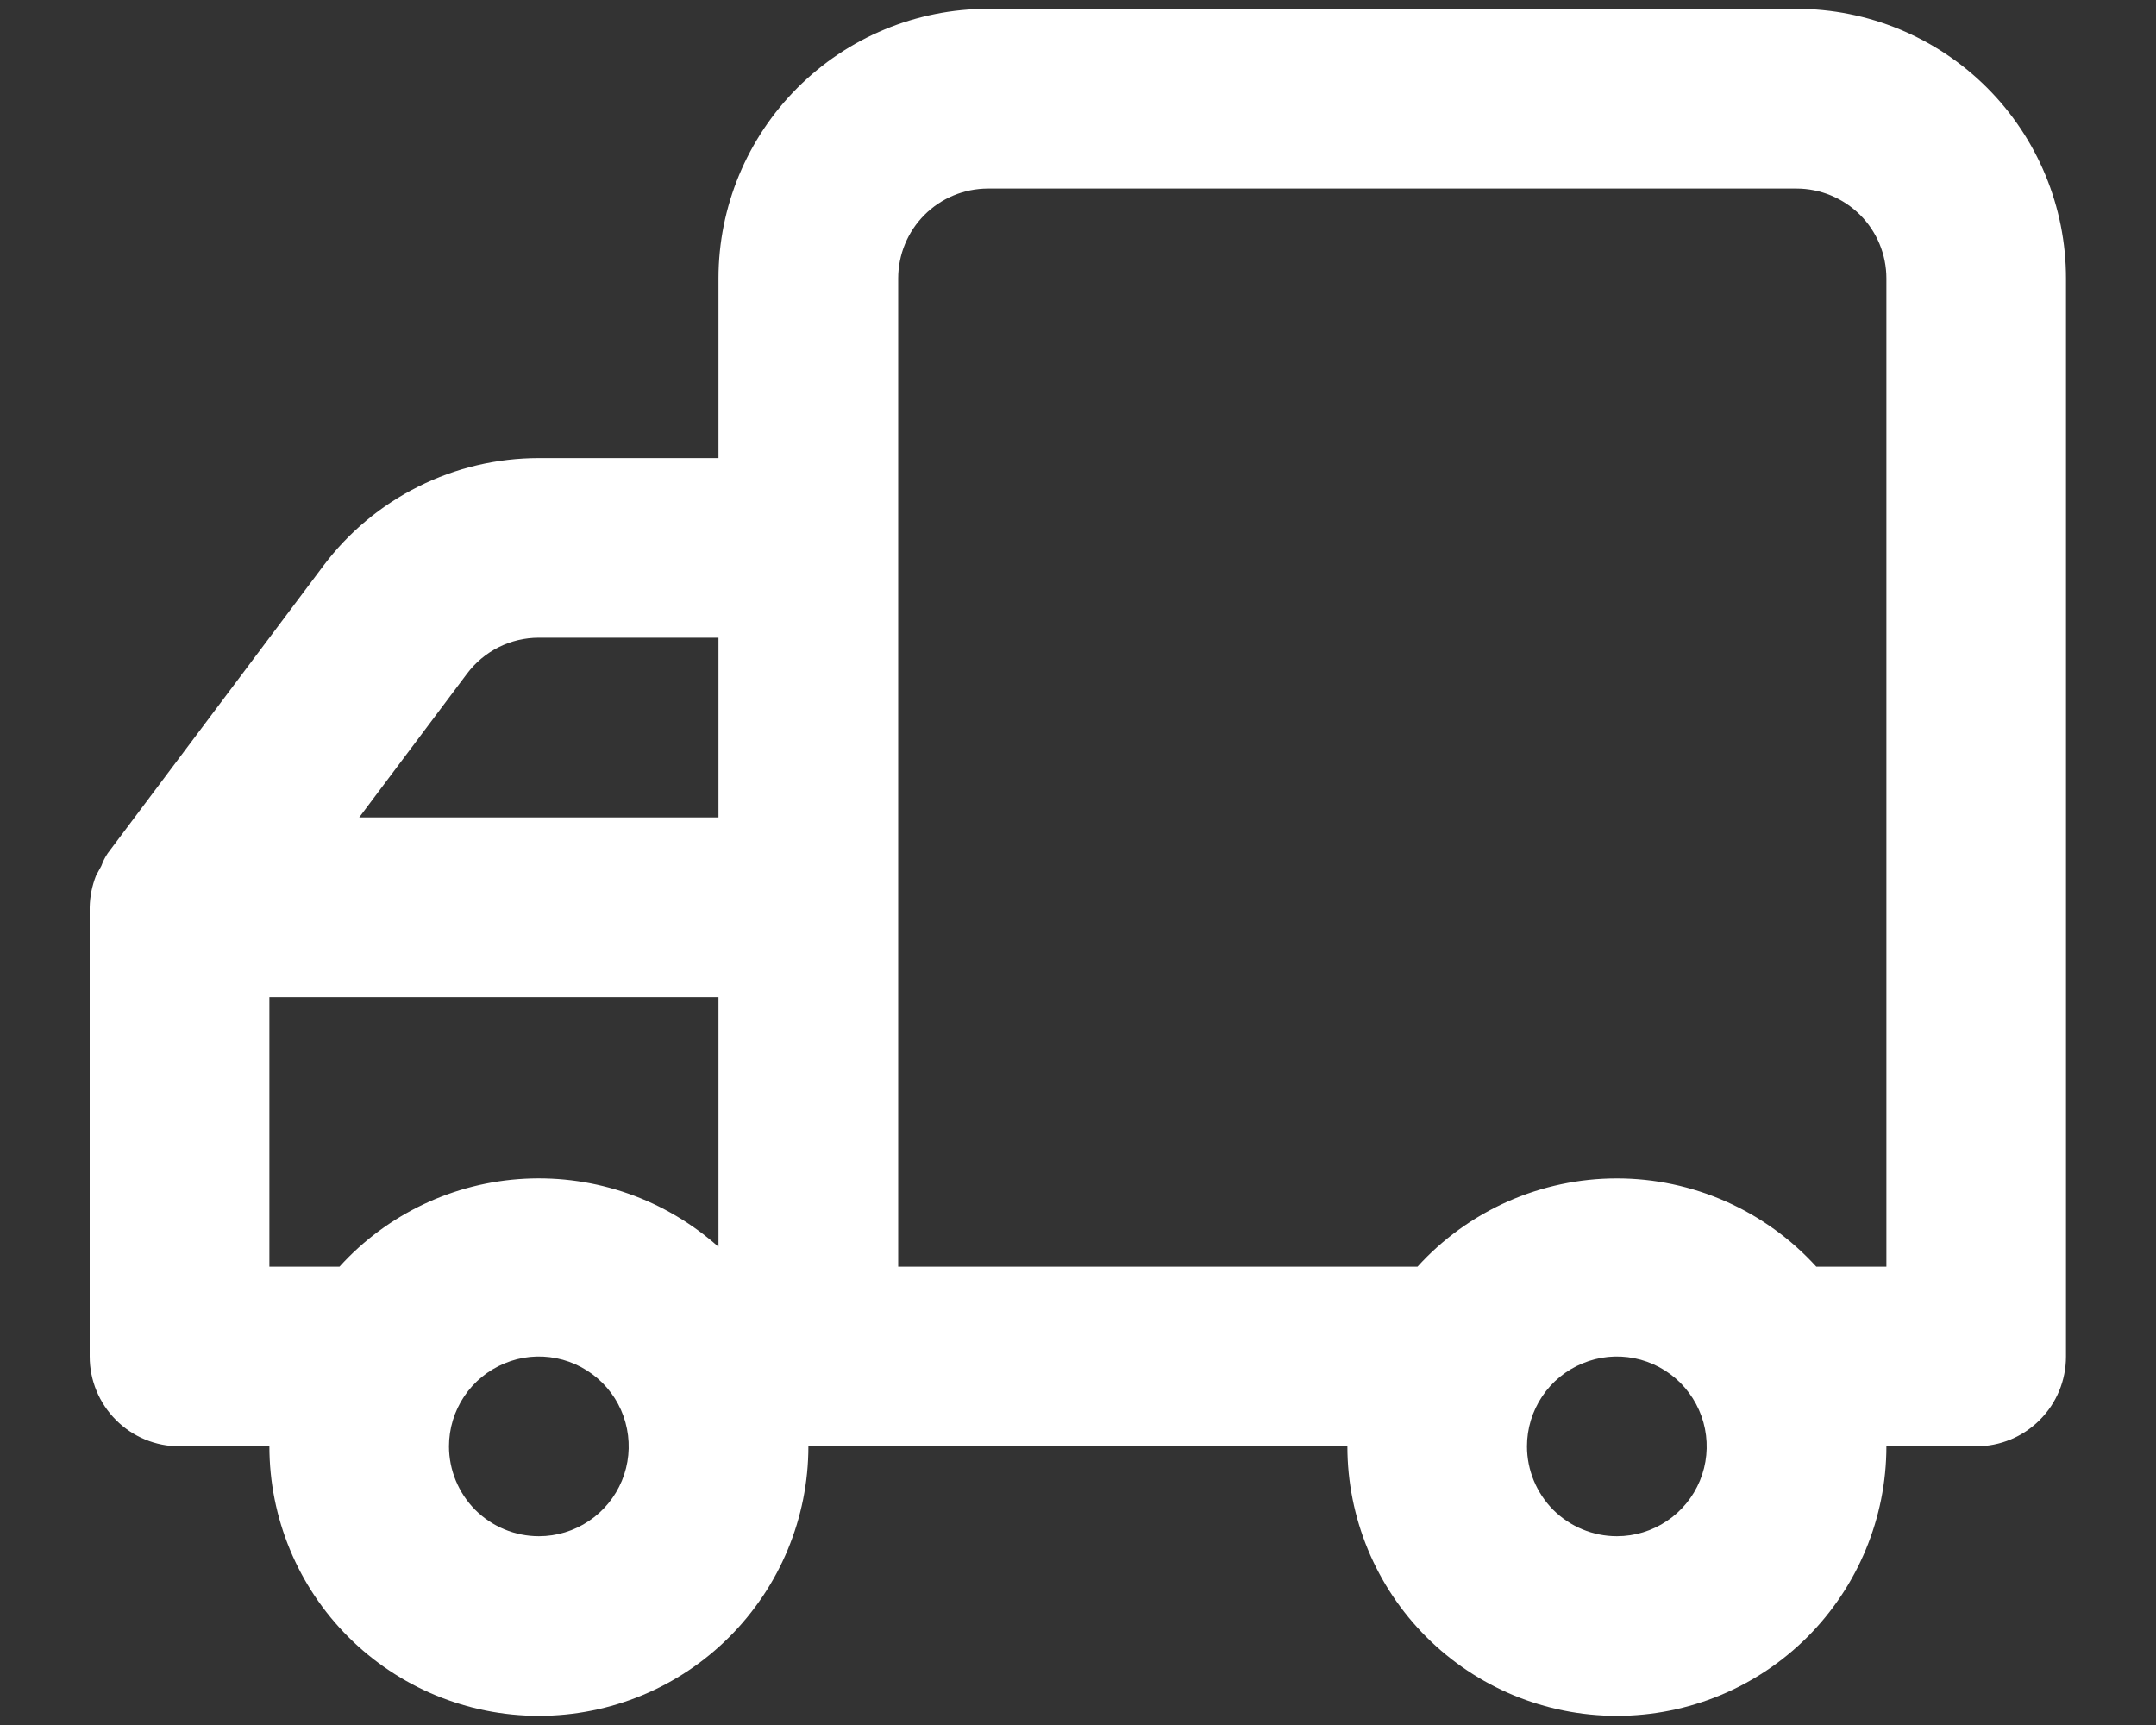 <svg width="20" height="16" viewBox="0 0 20 16" fill="none" xmlns="http://www.w3.org/2000/svg">
<rect x="0" y="0" width="20" height="16" fill="#333333" stroke="none"/>
<path d="M0.832 8.415V12.582C0.832 12.803 0.92 13.015 1.076 13.171C1.232 13.328 1.444 13.415 1.665 13.415H2.499C2.499 14.078 2.762 14.714 3.231 15.183C3.7 15.652 4.336 15.915 4.999 15.915C5.662 15.915 6.298 15.652 6.766 15.183C7.235 14.714 7.499 14.078 7.499 13.415H12.499C12.499 14.078 12.762 14.714 13.231 15.183C13.7 15.652 14.336 15.915 14.999 15.915C15.662 15.915 16.298 15.652 16.767 15.183C17.235 14.714 17.499 14.078 17.499 13.415H18.332C18.553 13.415 18.765 13.328 18.921 13.171C19.078 13.015 19.165 12.803 19.165 12.582V2.582C19.165 1.919 18.902 1.283 18.433 0.814C17.964 0.345 17.328 0.082 16.665 0.082H9.165C8.502 0.082 7.866 0.345 7.398 0.814C6.929 1.283 6.665 1.919 6.665 2.582V4.249H4.999C4.611 4.249 4.228 4.339 3.881 4.513C3.534 4.686 3.232 4.938 2.999 5.249L0.999 7.915C0.974 7.952 0.955 7.991 0.94 8.032L0.89 8.124C0.854 8.217 0.834 8.315 0.832 8.415ZM14.165 13.415C14.165 13.251 14.214 13.089 14.306 12.952C14.397 12.815 14.527 12.709 14.68 12.646C14.832 12.582 15 12.566 15.161 12.598C15.323 12.63 15.471 12.71 15.588 12.826C15.704 12.943 15.784 13.091 15.816 13.253C15.848 13.414 15.832 13.582 15.769 13.734C15.706 13.886 15.599 14.017 15.462 14.108C15.325 14.2 15.164 14.249 14.999 14.249C14.778 14.249 14.566 14.161 14.409 14.005C14.253 13.848 14.165 13.636 14.165 13.415ZM8.332 2.582C8.332 2.361 8.42 2.149 8.576 1.993C8.732 1.837 8.944 1.749 9.165 1.749H16.665C16.886 1.749 17.098 1.837 17.255 1.993C17.411 2.149 17.499 2.361 17.499 2.582V11.749H16.849C16.614 11.491 16.329 11.285 16.01 11.144C15.692 11.003 15.347 10.93 14.999 10.93C14.65 10.93 14.306 11.003 13.987 11.144C13.669 11.285 13.383 11.491 13.149 11.749H8.332V2.582ZM6.665 7.582H3.332L4.332 6.249C4.41 6.145 4.51 6.061 4.626 6.003C4.742 5.945 4.869 5.915 4.999 5.915H6.665V7.582ZM4.165 13.415C4.165 13.251 4.214 13.089 4.306 12.952C4.397 12.815 4.528 12.709 4.68 12.646C4.832 12.582 5 12.566 5.161 12.598C5.323 12.63 5.471 12.71 5.588 12.826C5.705 12.943 5.784 13.091 5.816 13.253C5.848 13.414 5.832 13.582 5.769 13.734C5.706 13.886 5.599 14.017 5.462 14.108C5.325 14.2 5.164 14.249 4.999 14.249C4.778 14.249 4.566 14.161 4.409 14.005C4.253 13.848 4.165 13.636 4.165 13.415ZM2.499 9.249H6.665V11.565C6.174 11.126 5.528 10.899 4.869 10.933C4.211 10.967 3.592 11.26 3.149 11.749H2.499V9.249Z" fill="white"/>
</svg>
